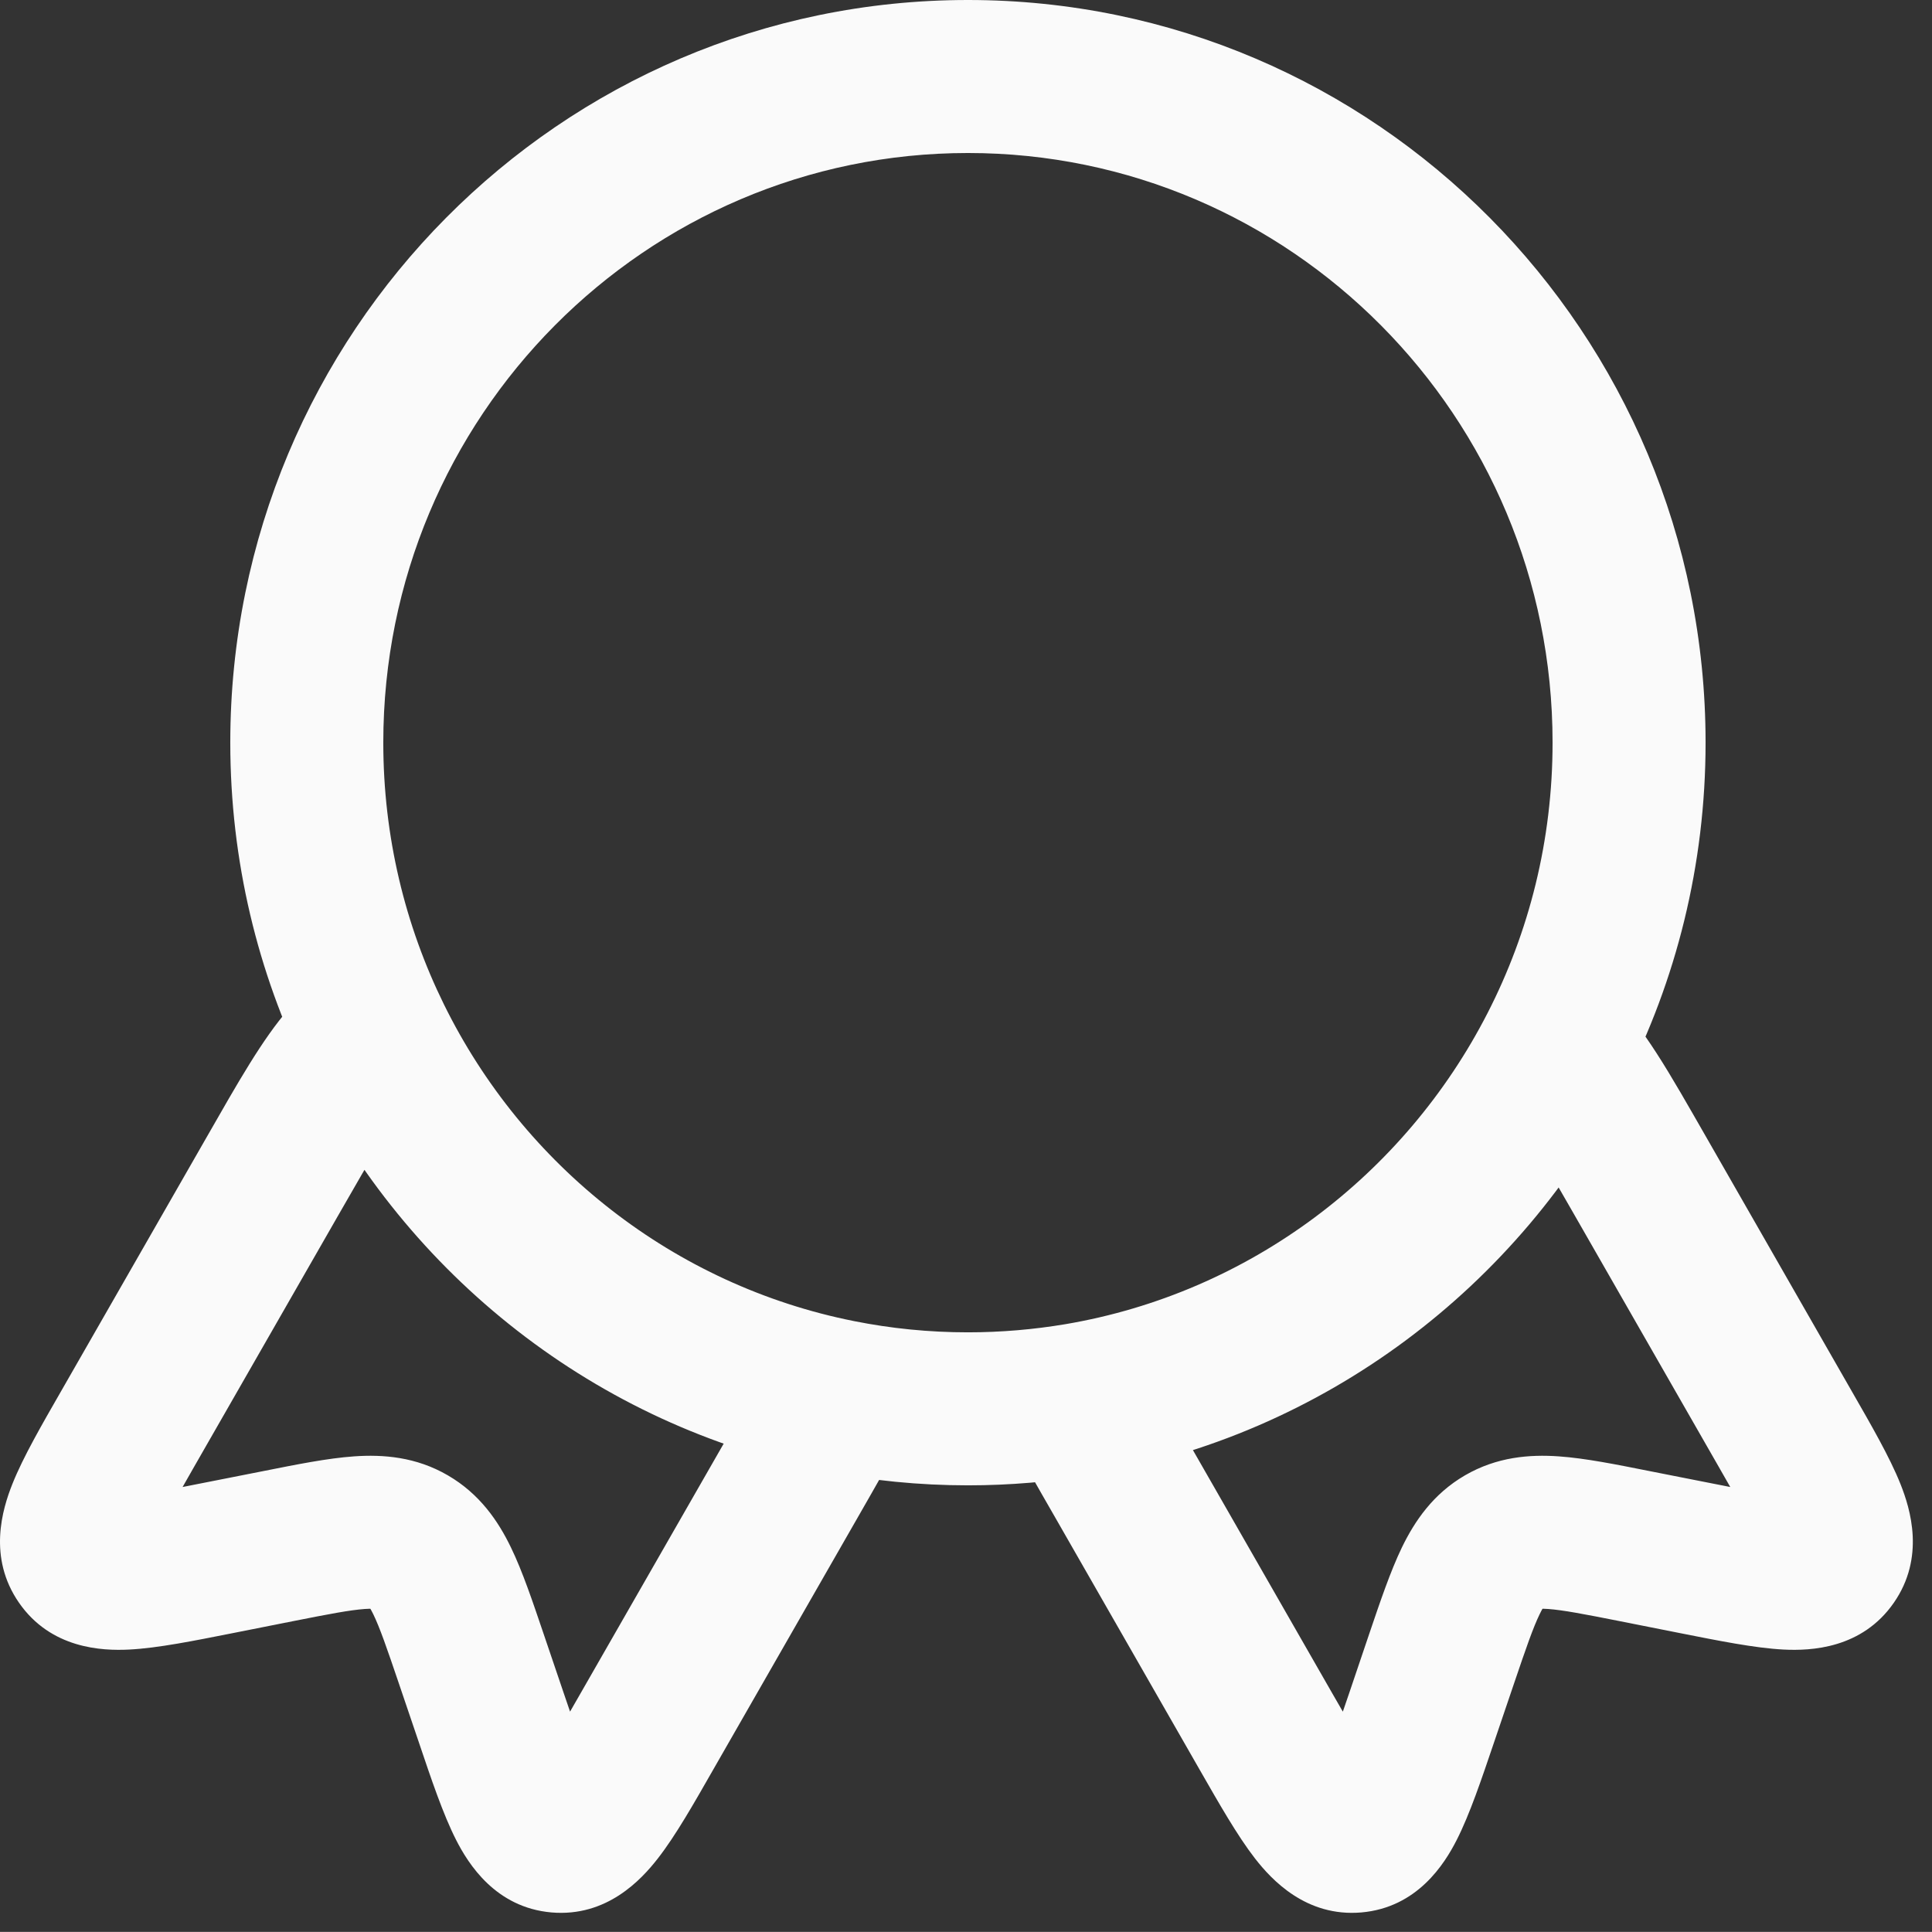 <?xml version="1.0" encoding="UTF-8"?> <svg xmlns="http://www.w3.org/2000/svg" viewBox="0 0 25.001 25" fill="none"><rect x="0" y="0" width="25.001" height="25" fill="#333333" stroke="none"/><path d="M10.251 19.126L9.392 18.634H9.392L10.251 19.126ZM8.372 22.404L9.231 22.897L8.372 22.404ZM1.65 18.494L0.791 18.002H0.791L1.65 18.494ZM3.529 15.216L4.388 15.708H4.388L3.529 15.216ZM6.358 22.231L5.421 22.549L6.358 22.231ZM6.097 21.462L7.035 21.144L7.035 21.144L6.097 21.462ZM3.598 20.008L3.405 19.037H3.405L3.598 20.008ZM2.807 20.165L2.999 21.136H2.999L2.807 20.165ZM5.299 19.948L5.796 19.092L5.299 19.948ZM1.059 20.176L0.245 20.739L1.059 20.176ZM10.793 18.157L10 17.565L9.953 17.628L9.916 17.698L10.793 18.157ZM14.503 19.126L15.362 18.634L14.503 19.126ZM16.381 22.404L17.24 21.912L16.381 22.404ZM23.103 18.494L23.962 18.002L23.103 18.494ZM21.225 15.216L20.366 15.708L21.225 15.216ZM18.395 22.231L19.333 22.549L18.395 22.231ZM18.656 21.462L17.718 21.144V21.144L18.656 21.462ZM21.156 20.008L21.348 19.037L21.156 20.008ZM21.947 20.165L21.754 21.136H21.754L21.947 20.165ZM23.694 20.176L24.508 20.739H24.508L23.694 20.176ZM13.956 18.148H12.965V18.392L13.078 18.607L13.956 18.148ZM4.855 13.433L3.967 13.87L4.855 13.433ZM10.86 18.068L11.053 17.096L10.86 18.068ZM13.956 18.111L13.79 17.135L13.956 18.111ZM20.132 13.561L19.25 13.109L20.132 13.561ZM4.486 13.703L5.232 14.354L4.486 13.703ZM3.97 9.61H4.96C4.96 5.389 8.355 1.98 12.526 1.98V0.99V0C7.247 0 2.98 4.31 2.98 9.61H3.97ZM12.526 0.99V1.98C16.696 1.98 20.091 5.389 20.091 9.61H21.081H22.071C22.071 4.31 17.804 0 12.526 0V0.99ZM10.251 19.126L9.392 18.634L7.513 21.912L8.372 22.404L9.231 22.897L11.11 19.618L10.251 19.126ZM1.65 18.494L2.509 18.986L4.388 15.708L3.529 15.216L2.67 14.723L0.791 18.002L1.65 18.494ZM6.358 22.231L7.296 21.913L7.035 21.144L6.097 21.462L5.16 21.78L5.421 22.549L6.358 22.231ZM3.598 20.008L3.405 19.037L2.614 19.193L2.807 20.165L2.999 21.136L3.79 20.979L3.598 20.008ZM6.097 21.462L7.035 21.144C6.895 20.732 6.763 20.336 6.611 20.023C6.448 19.686 6.21 19.333 5.796 19.092L5.299 19.948L4.801 20.804C4.742 20.77 4.756 20.737 4.83 20.888C4.915 21.063 5.004 21.32 5.16 21.78L6.097 21.462ZM3.598 20.008L3.79 20.979C4.264 20.885 4.528 20.835 4.72 20.821C4.883 20.81 4.86 20.838 4.801 20.804L5.299 19.948L5.796 19.092C5.382 18.851 4.957 18.82 4.583 18.846C4.237 18.87 3.828 18.953 3.405 19.037L3.598 20.008ZM1.65 18.494L0.791 18.002C0.542 18.436 0.299 18.855 0.16 19.204C0.03 19.53 -0.16 20.154 0.245 20.739L1.059 20.176L1.873 19.612C1.963 19.742 1.984 19.879 1.98 19.963C1.977 20.022 1.964 20.025 1.999 19.938C2.031 19.857 2.087 19.743 2.177 19.576C2.266 19.411 2.375 19.221 2.509 18.986L1.65 18.494ZM2.807 20.165L2.614 19.193C2.353 19.245 2.142 19.287 1.961 19.318C1.778 19.349 1.656 19.364 1.574 19.368C1.485 19.373 1.501 19.361 1.565 19.381C1.657 19.409 1.783 19.481 1.873 19.612L1.059 20.176L0.245 20.739C0.658 21.336 1.32 21.364 1.673 21.346C2.046 21.327 2.518 21.231 2.999 21.136L2.807 20.165ZM8.372 22.404L7.513 21.912C7.379 22.147 7.27 22.337 7.172 22.497C7.074 22.659 7.003 22.765 6.95 22.833C6.893 22.907 6.89 22.893 6.941 22.86C7.014 22.813 7.147 22.761 7.307 22.775L7.222 23.761L7.137 24.748C7.853 24.809 8.299 24.324 8.513 24.049C8.744 23.753 8.983 23.331 9.231 22.897L8.372 22.404ZM6.358 22.231L5.421 22.549C5.579 23.017 5.732 23.475 5.902 23.809C6.06 24.12 6.413 24.685 7.137 24.748L7.222 23.761L7.307 22.775C7.469 22.789 7.594 22.863 7.663 22.928C7.711 22.973 7.708 22.991 7.667 22.91C7.629 22.836 7.58 22.721 7.516 22.546C7.452 22.372 7.382 22.166 7.296 21.913L6.358 22.231ZM3.529 15.216L4.388 15.708C4.849 14.902 5.049 14.564 5.232 14.354L4.486 13.703L3.739 13.053C3.395 13.448 3.083 14.001 2.67 14.723L3.529 15.216ZM10.251 19.126L11.11 19.618C11.334 19.227 11.523 18.898 11.67 18.617L10.793 18.157L9.916 17.698C9.79 17.938 9.623 18.231 9.392 18.634L10.251 19.126ZM14.503 19.126L13.644 19.618L15.522 22.897L16.381 22.404L17.24 21.912L15.362 18.634L14.503 19.126ZM23.103 18.494L23.962 18.002L22.084 14.723L21.225 15.216L20.366 15.708L22.244 18.986L23.103 18.494ZM18.395 22.231L19.333 22.549L19.594 21.78L18.656 21.462L17.718 21.144L17.458 21.913L18.395 22.231ZM21.156 20.008L20.963 20.979L21.754 21.136L21.947 20.165L22.139 19.193L21.348 19.037L21.156 20.008ZM18.656 21.462L19.594 21.78C19.75 21.32 19.839 21.063 19.924 20.888C19.997 20.737 20.011 20.77 19.953 20.804L19.455 19.948L18.957 19.092C18.543 19.333 18.306 19.686 18.142 20.023C17.991 20.336 17.858 20.732 17.718 21.144L18.656 21.462ZM21.156 20.008L21.348 19.037C20.925 18.953 20.517 18.87 20.17 18.846C19.797 18.82 19.372 18.851 18.957 19.092L19.455 19.948L19.953 20.804C19.893 20.838 19.87 20.81 20.034 20.821C20.225 20.835 20.489 20.885 20.963 20.979L21.156 20.008ZM23.103 18.494L22.244 18.986C22.378 19.221 22.488 19.411 22.577 19.576C22.667 19.743 22.722 19.857 22.754 19.938C22.789 20.025 22.776 20.022 22.773 19.963C22.77 19.879 22.79 19.742 22.88 19.612L23.694 20.176L24.508 20.739C24.913 20.154 24.723 19.53 24.593 19.204C24.454 18.855 24.211 18.436 23.962 18.002L23.103 18.494ZM21.947 20.165L21.754 21.136C22.235 21.231 22.708 21.327 23.08 21.346C23.433 21.364 24.095 21.336 24.508 20.739L23.694 20.176L22.88 19.612C22.971 19.481 23.096 19.409 23.188 19.381C23.253 19.361 23.268 19.373 23.179 19.368C23.097 19.364 22.976 19.349 22.793 19.318C22.612 19.287 22.4 19.245 22.139 19.193L21.947 20.165ZM16.381 22.404L15.522 22.897C15.771 23.331 16.01 23.753 16.24 24.049C16.454 24.324 16.901 24.809 17.616 24.748L17.531 23.761L17.446 22.775C17.607 22.761 17.739 22.813 17.812 22.86C17.863 22.893 17.86 22.907 17.803 22.833C17.75 22.765 17.679 22.659 17.581 22.497C17.484 22.337 17.375 22.147 17.24 21.912L16.381 22.404ZM18.395 22.231L17.458 21.913C17.371 22.166 17.302 22.372 17.238 22.546C17.173 22.721 17.125 22.836 17.087 22.91C17.046 22.991 17.042 22.973 17.09 22.928C17.159 22.863 17.284 22.789 17.446 22.775L17.531 23.761L17.616 24.748C18.341 24.685 18.693 24.12 18.851 23.809C19.021 23.475 19.174 23.017 19.333 22.549L18.395 22.231ZM14.503 19.126L15.362 18.634C15.128 18.226 14.959 17.932 14.833 17.69L13.956 18.148L13.078 18.607C13.226 18.891 13.417 19.223 13.644 19.618L14.503 19.126ZM4.855 13.433L5.744 12.996C5.243 11.977 4.96 10.828 4.96 9.61H3.97H2.98C2.98 11.138 3.335 12.585 3.967 13.87L4.855 13.433ZM12.526 18.231V17.241C12.021 17.241 11.529 17.191 11.053 17.096L10.86 18.068L10.667 19.039C11.269 19.158 11.891 19.221 12.526 19.221V18.231ZM10.86 18.068L11.053 17.096C8.724 16.633 6.773 15.089 5.744 12.996L4.855 13.433L3.967 13.87C5.26 16.5 7.716 18.452 10.667 19.039L10.86 18.068ZM10.793 18.157L11.586 18.75L11.653 18.66L10.86 18.068L10.067 17.475L10 17.565L10.793 18.157ZM13.956 18.111L13.79 17.135C13.379 17.204 12.957 17.241 12.526 17.241V18.231V19.221C13.068 19.221 13.602 19.175 14.121 19.087L13.956 18.111ZM13.956 18.148H14.946V18.111H13.956H12.965V18.148H13.956ZM21.081 9.61H20.091C20.091 10.874 19.787 12.062 19.25 13.109L20.132 13.561L21.013 14.012C21.689 12.692 22.071 11.195 22.071 9.61H21.081ZM20.132 13.561L19.25 13.109C18.176 15.206 16.168 16.731 13.79 17.135L13.956 18.111L14.121 19.087C17.134 18.576 19.662 16.647 21.013 14.012L20.132 13.561ZM21.225 15.216L22.084 14.723C21.607 13.892 21.264 13.271 20.814 12.843L20.132 13.561L19.449 14.278C19.636 14.456 19.818 14.752 20.366 15.708L21.225 15.216ZM4.486 13.703L5.232 14.354C5.223 14.364 5.22 14.364 5.231 14.357C5.242 14.349 5.263 14.336 5.298 14.318L4.855 13.433L4.413 12.547C4.212 12.647 3.957 12.803 3.739 13.053L4.486 13.703Z" fill="#FAFAFA"></path></svg> 